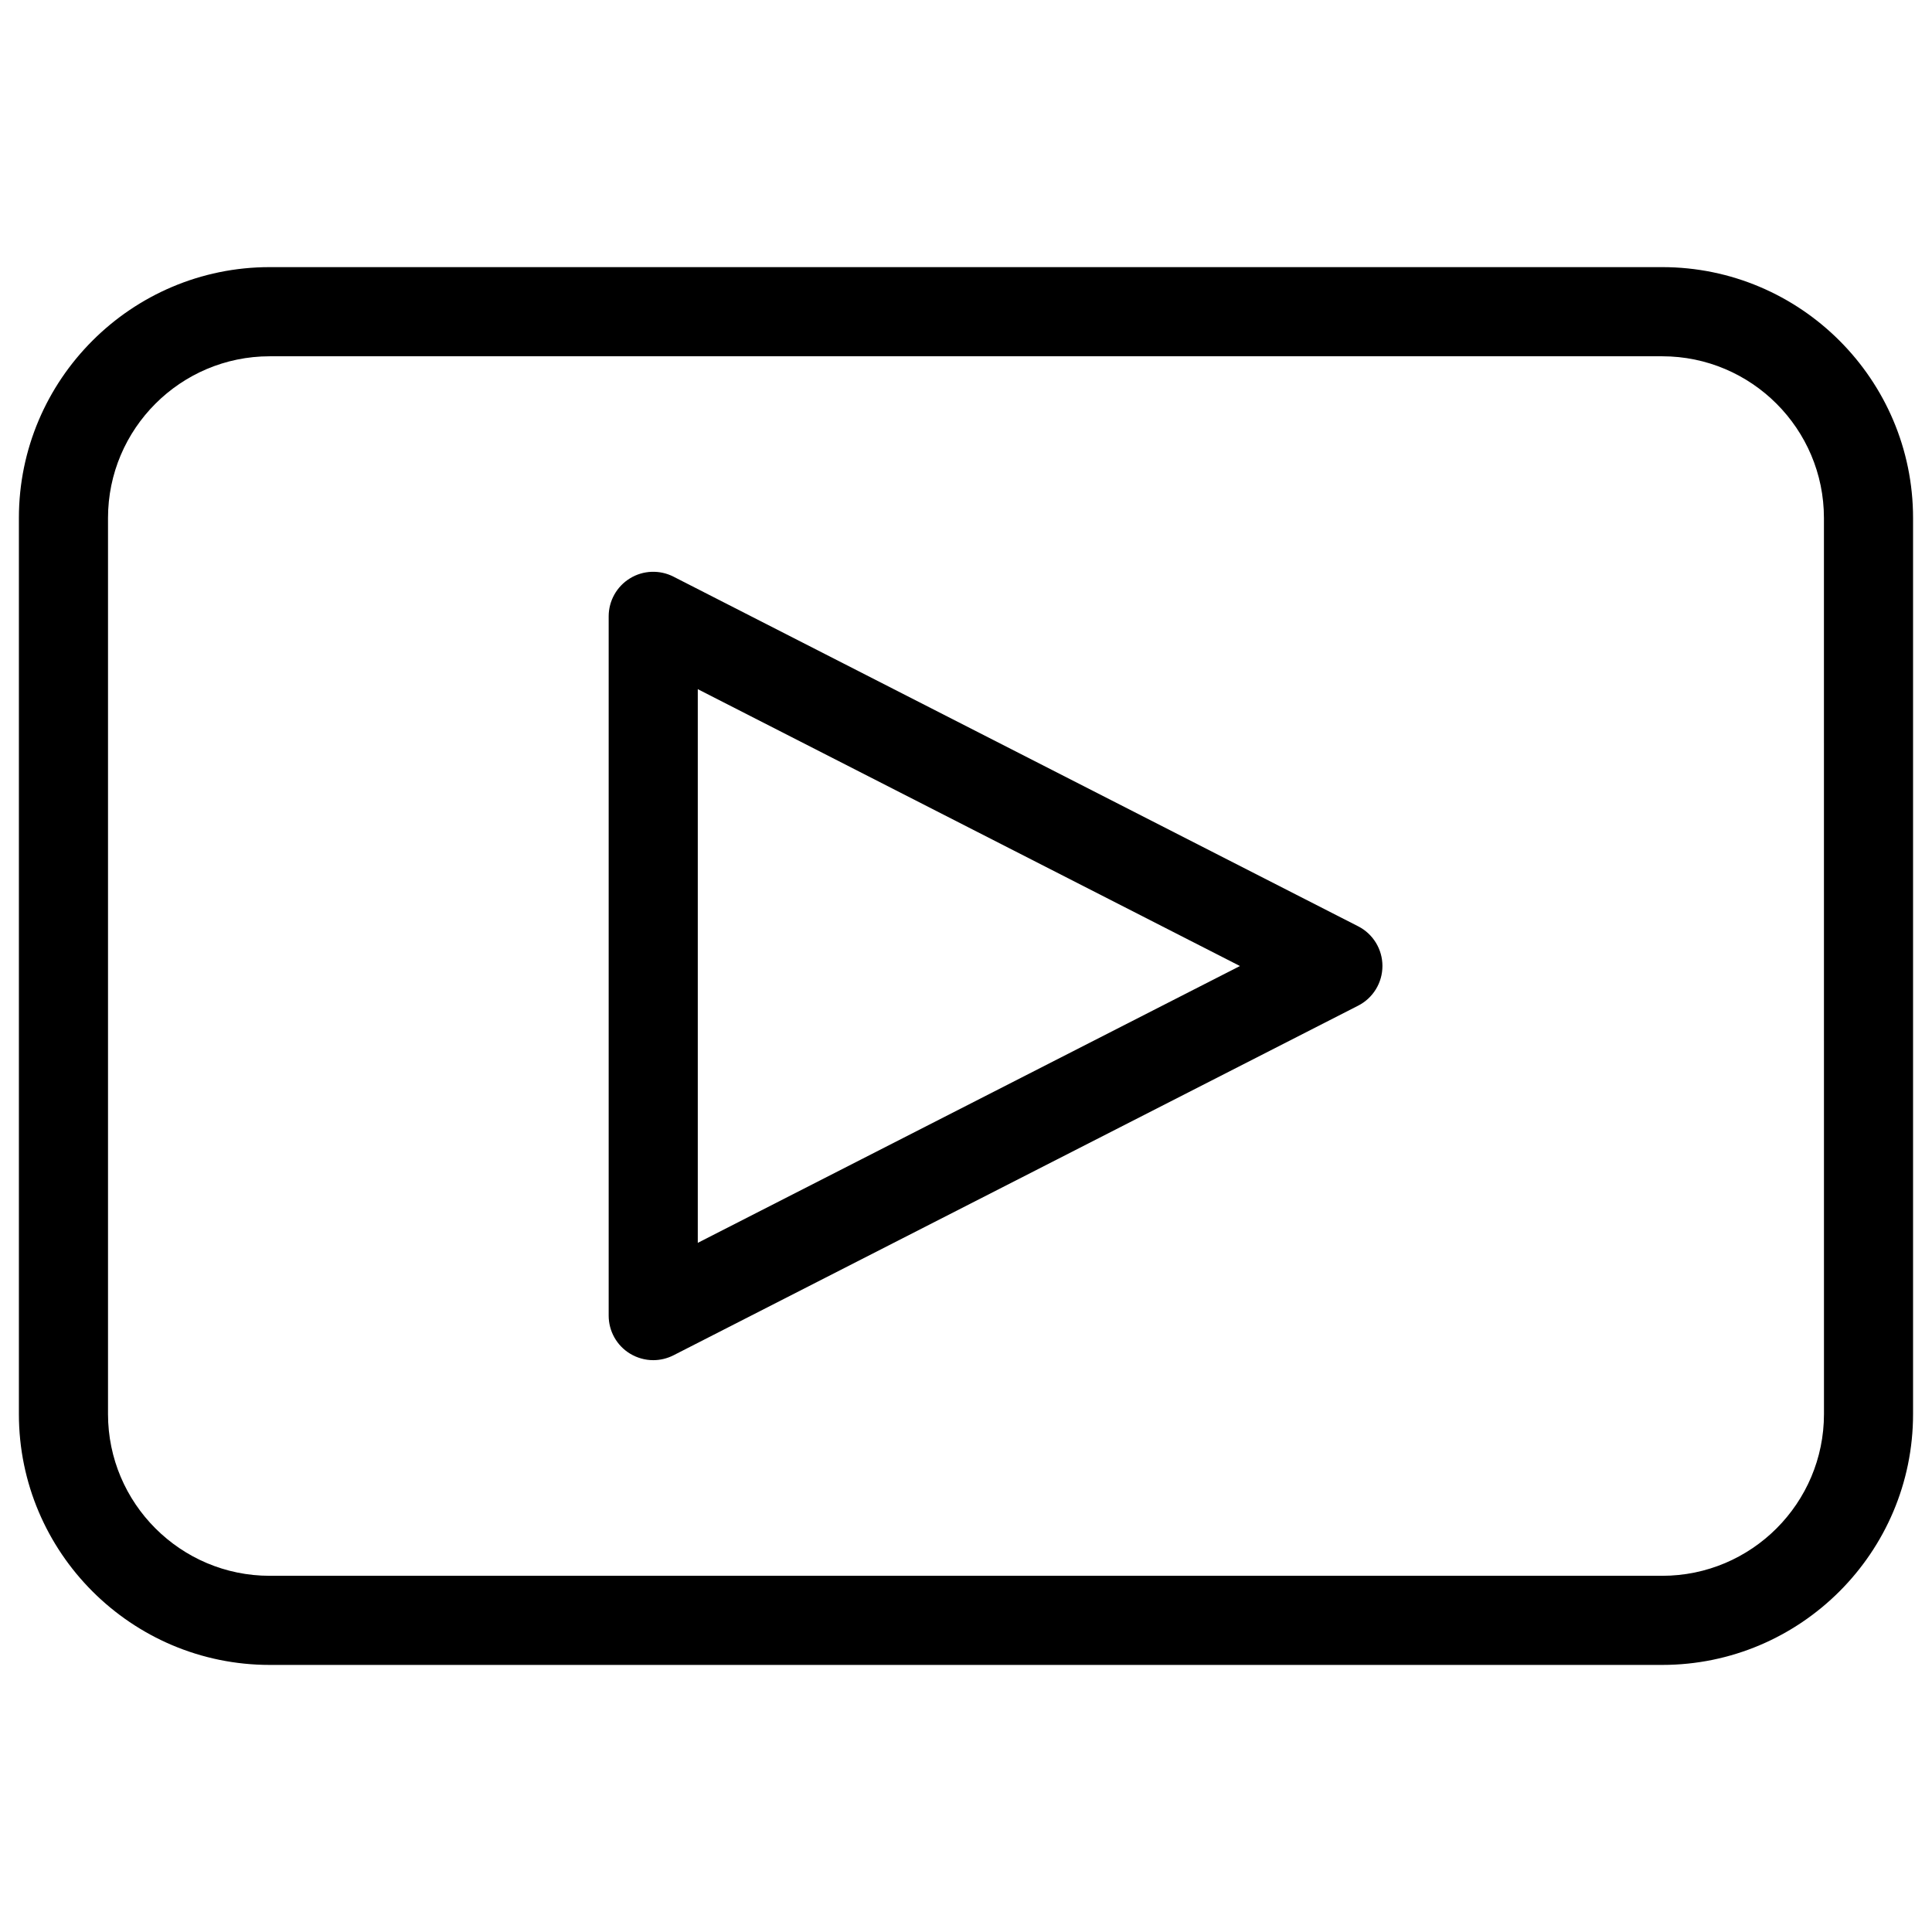 <?xml version="1.0" encoding="UTF-8"?>
<!-- Uploaded to: SVG Repo, www.svgrepo.com, Generator: SVG Repo Mixer Tools -->
<svg fill="#000000" width="800px" height="800px" version="1.1" viewBox="144 144 512 512" xmlns="http://www.w3.org/2000/svg">
 <g>
  <path d="m503.93 389.48-181.45-92.66c-3.66-1.867-8.039-1.699-11.531 0.449-3.504 2.141-5.644 5.961-5.644 10.066v185.32c0 4.109 2.133 7.926 5.644 10.066 1.891 1.148 4.023 1.738 6.164 1.738 1.836 0 3.676-0.434 5.367-1.289l181.45-92.66c3.953-2.016 6.43-6.078 6.43-10.516 0-4.441-2.481-8.496-6.43-10.512zm-175.01 83.887v-146.73l143.68 73.367z"/>
  <path d="m584.5 214.79h-369.02c-36.652 0-66.473 29.828-66.473 66.48v237.47c0 36.66 29.82 66.48 66.473 66.48h369.02c36.66 0 66.48-29.82 66.48-66.48v-237.47c0-36.66-29.816-66.48-66.484-66.48zm42.871 303.95c0 23.641-19.223 42.863-42.863 42.863h-369.03c-23.633 0-42.855-19.223-42.855-42.863v-237.46c0-23.633 19.223-42.863 42.855-42.863h369.02c23.641 0 42.863 19.23 42.863 42.863z"/>
 </g>
</svg>